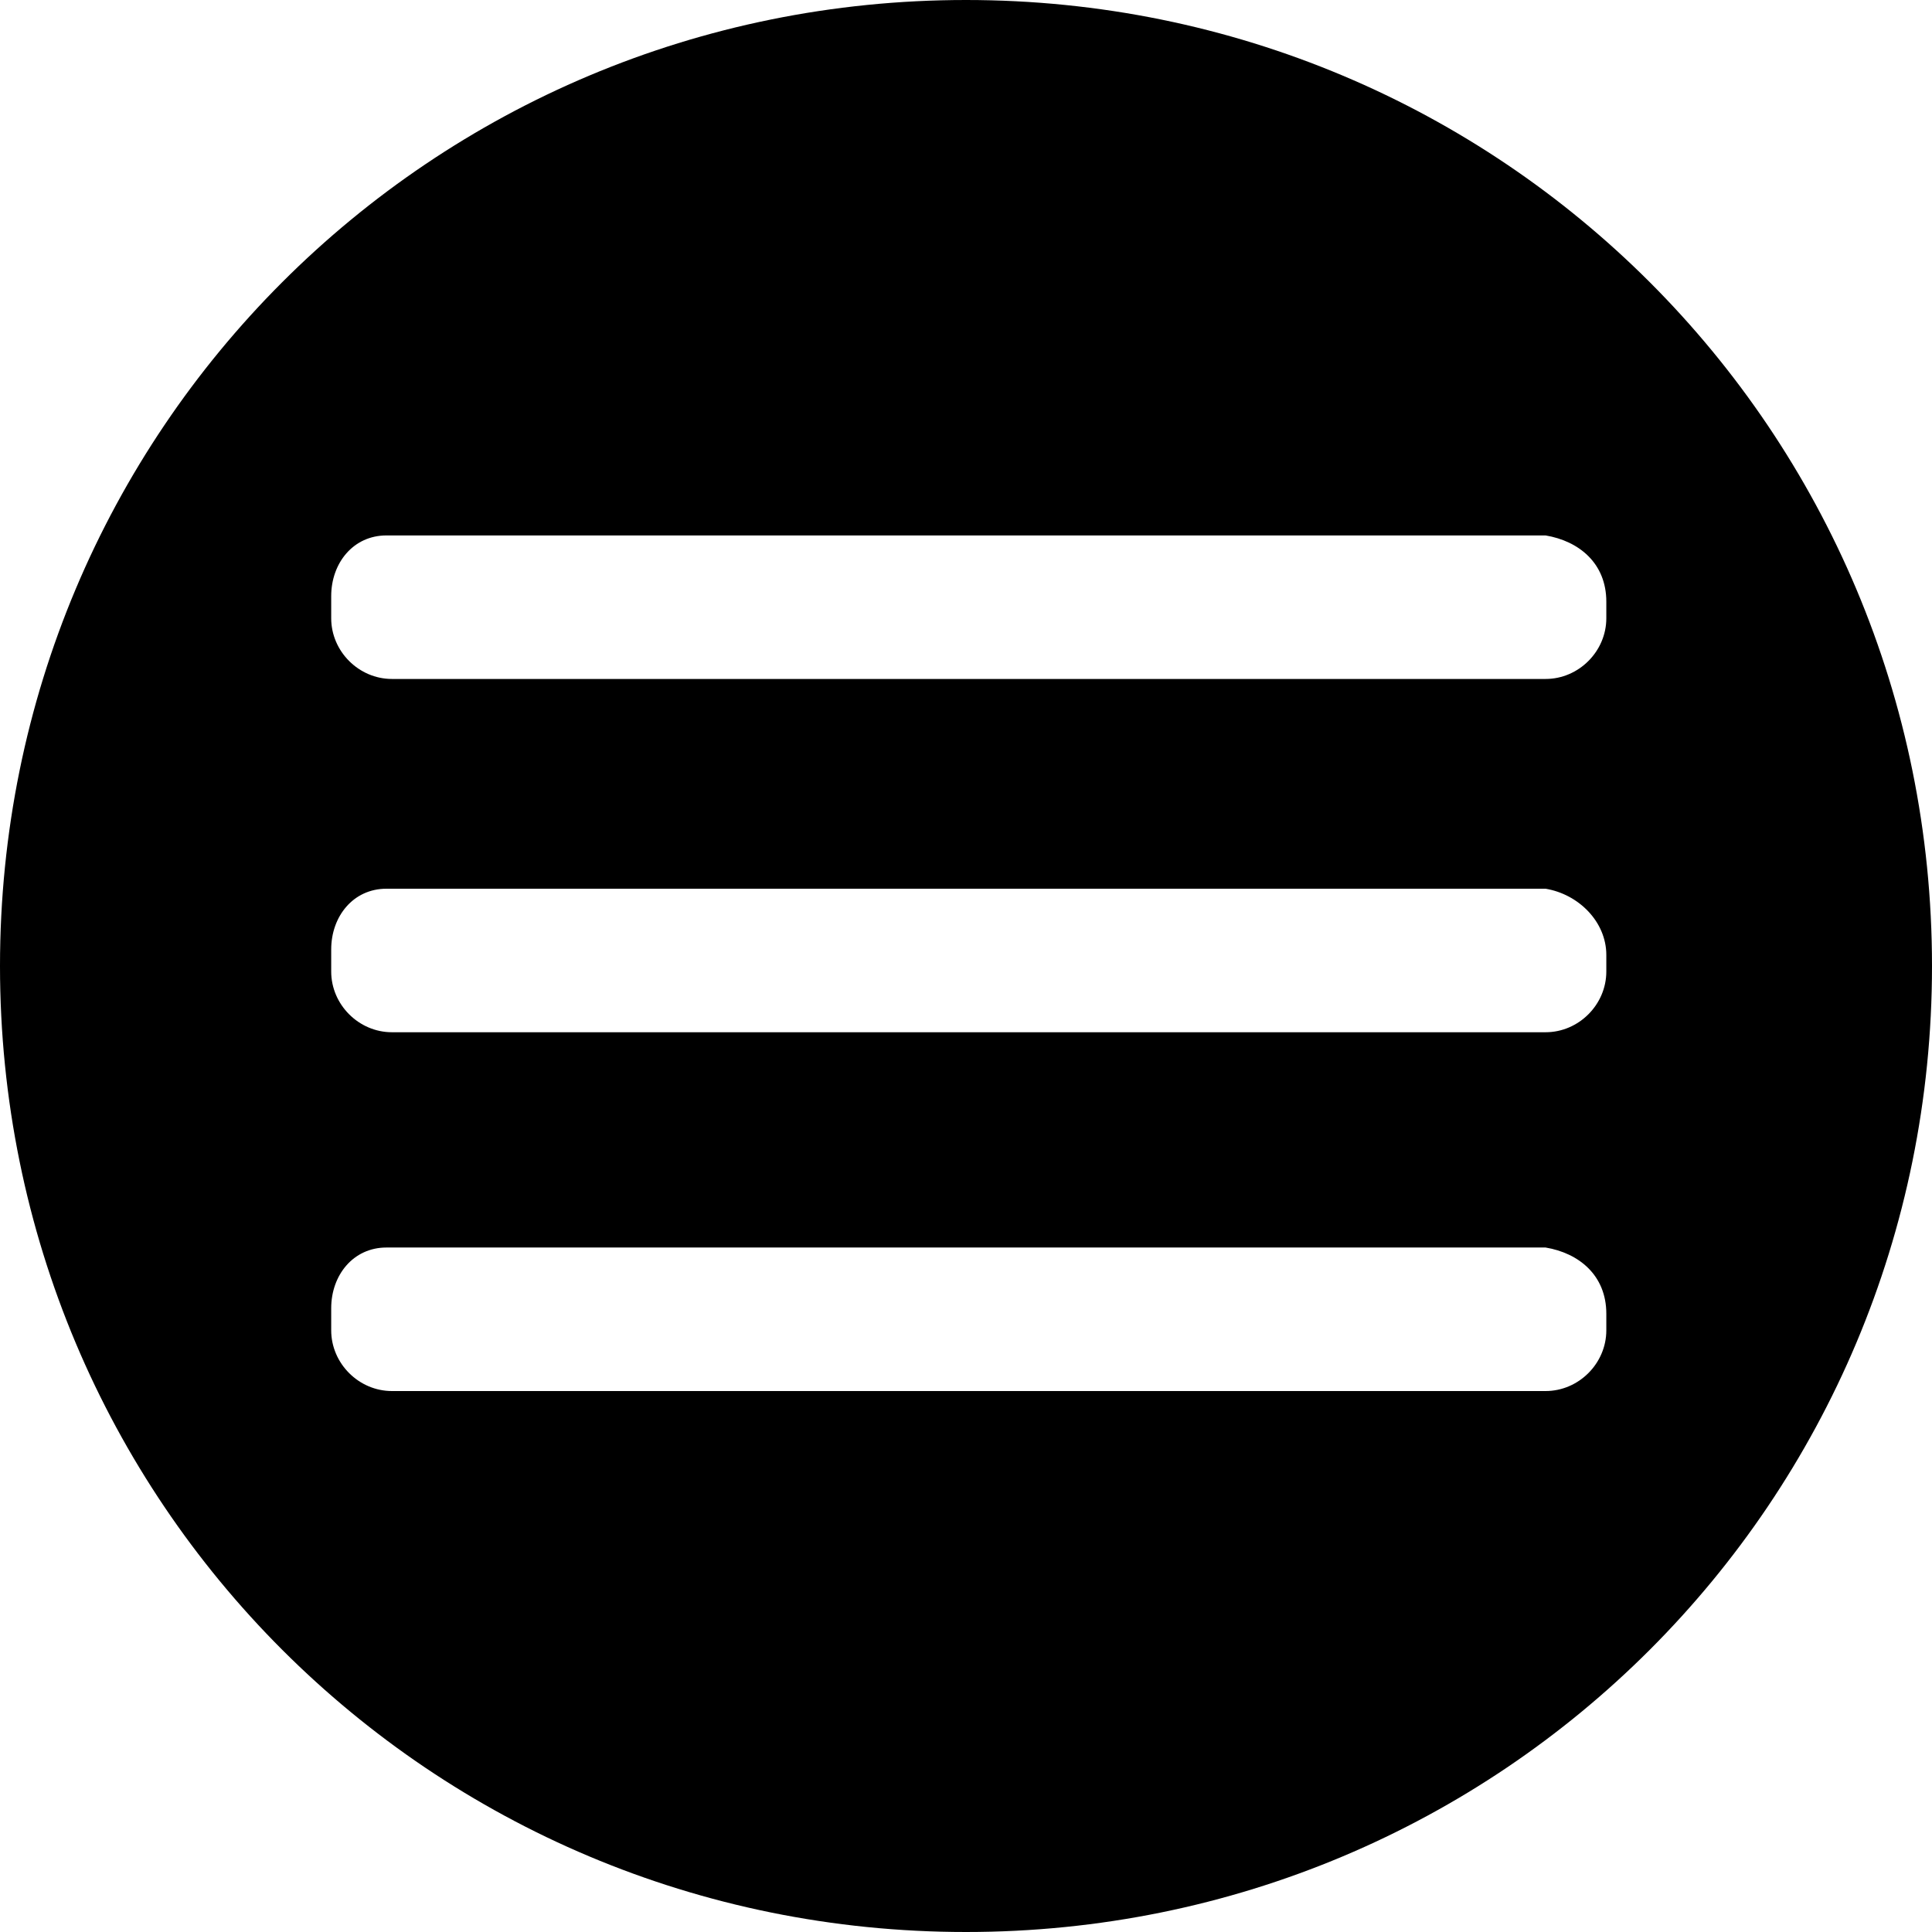 <?xml version="1.0" encoding="utf-8"?>
<!-- Generator: Adobe Illustrator 25.2.1, SVG Export Plug-In . SVG Version: 6.00 Build 0)  -->
<svg version="1.1" id="Ebene_1" xmlns="http://www.w3.org/2000/svg" xmlns:xlink="http://www.w3.org/1999/xlink" x="0px" y="0px"
	 viewBox="0 0 35 35" style="enable-background:new 0 0 35 35;" xml:space="preserve">
<path d="M17.5,0C7.8,0,0,7.8,0,17.5S7.8,35,17.5,35S35,27.2,35,17.5S27.2,0,17.5,0z M29.1,23.8v0.3c0,0.6-0.5,1.1-1.1,1.1
	c0,0,0,0-0.1,0H7.1c-0.6,0-1.1-0.5-1.1-1.1c0,0,0,0,0-0.1v-0.3c0-0.6,0.4-1.1,1-1.1c0,0,0.1,0,0.1,0H28
	C28.6,22.7,29.1,23.1,29.1,23.8C29.1,23.7,29.1,23.8,29.1,23.8z M29.1,17.3v0.3c0,0.6-0.5,1.1-1.1,1.1c0,0,0,0-0.1,0H7.1
	c-0.6,0-1.1-0.5-1.1-1.1c0,0,0,0,0-0.1v-0.3c0-0.6,0.4-1.1,1-1.1c0,0,0.1,0,0.1,0H28C28.6,16.2,29.1,16.7,29.1,17.3
	C29.1,17.3,29.1,17.3,29.1,17.3z M29.1,10.9v0.3c0,0.6-0.5,1.1-1.1,1.1c0,0,0,0-0.1,0H7.1c-0.6,0-1.1-0.5-1.1-1.1c0,0,0,0,0-0.1
	v-0.3c0-0.6,0.4-1.1,1-1.1c0,0,0.1,0,0.1,0H28C28.6,9.8,29.1,10.2,29.1,10.9C29.1,10.9,29.1,10.9,29.1,10.9z"/>
</svg>
